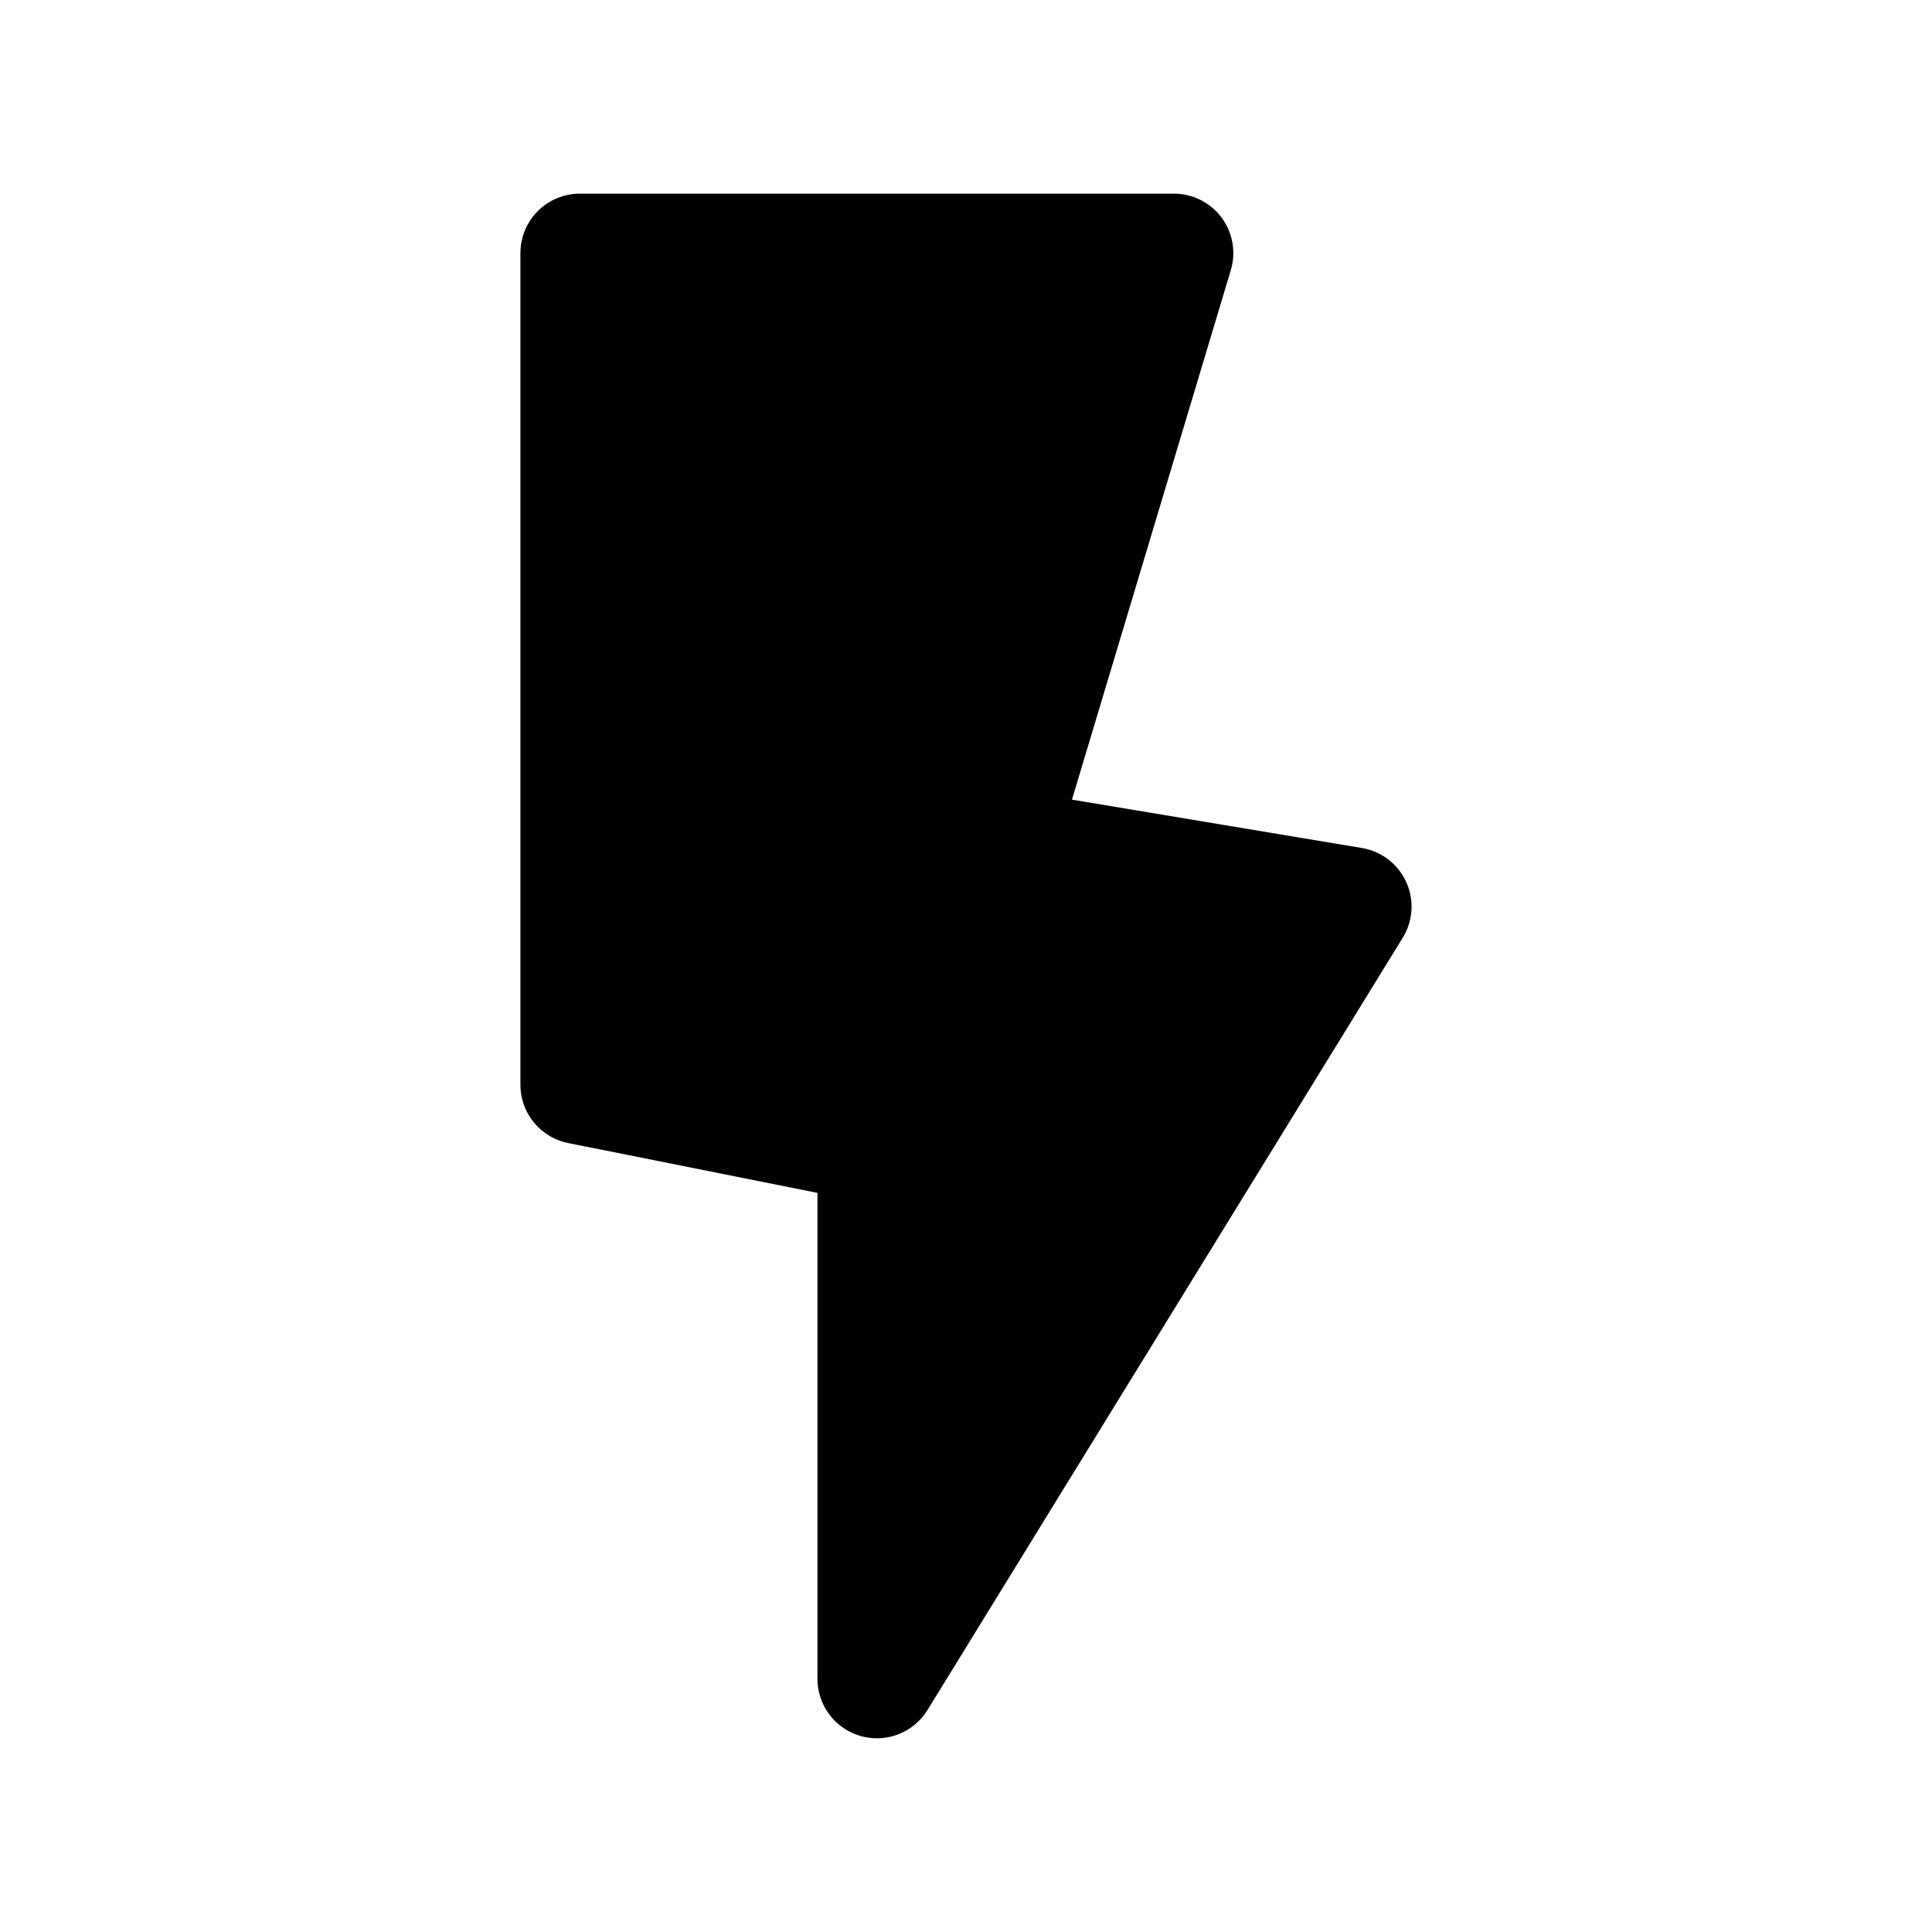 <?xml version="1.0" encoding="UTF-8"?>
<!-- Uploaded to: SVG Repo, www.svgrepo.com, Generator: SVG Repo Mixer Tools -->
<svg fill="#000000" width="800px" height="800px" version="1.1" viewBox="144 144 512 512" xmlns="http://www.w3.org/2000/svg">
 <path d="m467.7 201.62c-2.977-3.965-7.641-6.301-12.598-6.301h-157.44c-4.176 0-8.184 1.66-11.133 4.613-2.953 2.953-4.613 6.957-4.613 11.133v220.42c0 3.629 1.254 7.144 3.547 9.957 2.297 2.812 5.492 4.746 9.047 5.469l66.125 13.211v128.8c0.004 3.43 1.121 6.762 3.191 9.496s4.973 4.719 8.273 5.652c1.391 0.391 2.832 0.594 4.281 0.598 5.469 0 10.547-2.836 13.414-7.496l125.95-204.67c2.742-4.465 3.086-10 0.91-14.77-2.172-4.769-6.574-8.145-11.742-9.004l-76.832-12.816 42.098-140.33v0.004c1.434-4.789 0.512-9.969-2.484-13.965z"/>
</svg>
